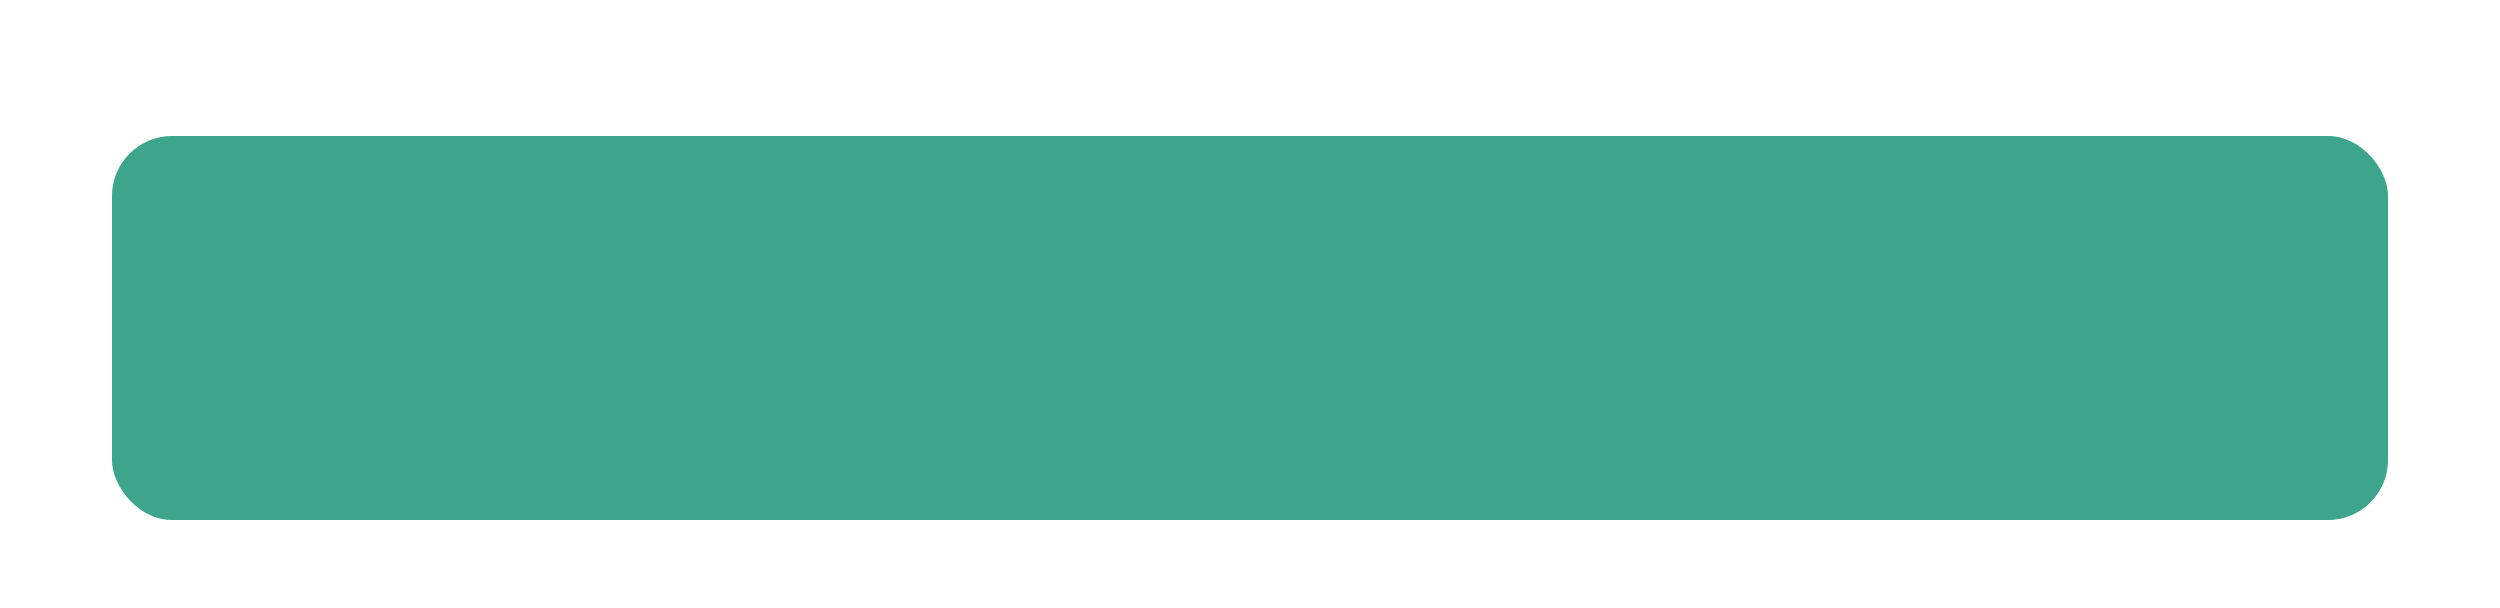<?xml version="1.0" encoding="UTF-8"?> <svg xmlns="http://www.w3.org/2000/svg" width="625" height="152" viewBox="0 0 625 152" fill="none"> <g filter="url(#filter0_dd_228_252)"> <rect x="28" y="18" width="569" height="96" rx="15" fill="#3DA58B"></rect> </g> <defs> <filter id="filter0_dd_228_252" x="0" y="0" width="625" height="152" filterUnits="userSpaceOnUse" color-interpolation-filters="sRGB"> <feFlood flood-opacity="0" result="BackgroundImageFix"></feFlood> <feColorMatrix in="SourceAlpha" type="matrix" values="0 0 0 0 0 0 0 0 0 0 0 0 0 0 0 0 0 0 127 0" result="hardAlpha"></feColorMatrix> <feMorphology radius="4" operator="erode" in="SourceAlpha" result="effect1_dropShadow_228_252"></feMorphology> <feOffset dy="10"></feOffset> <feGaussianBlur stdDeviation="16"></feGaussianBlur> <feColorMatrix type="matrix" values="0 0 0 0 0.094 0 0 0 0 0.153 0 0 0 0 0.294 0 0 0 0.3 0"></feColorMatrix> <feBlend mode="normal" in2="BackgroundImageFix" result="effect1_dropShadow_228_252"></feBlend> <feColorMatrix in="SourceAlpha" type="matrix" values="0 0 0 0 0 0 0 0 0 0 0 0 0 0 0 0 0 0 127 0" result="hardAlpha"></feColorMatrix> <feMorphology radius="6" operator="erode" in="SourceAlpha" result="effect2_dropShadow_228_252"></feMorphology> <feOffset dy="6"></feOffset> <feGaussianBlur stdDeviation="7"></feGaussianBlur> <feColorMatrix type="matrix" values="0 0 0 0 0.094 0 0 0 0 0.153 0 0 0 0 0.294 0 0 0 0.2 0"></feColorMatrix> <feBlend mode="normal" in2="effect1_dropShadow_228_252" result="effect2_dropShadow_228_252"></feBlend> <feBlend mode="normal" in="SourceGraphic" in2="effect2_dropShadow_228_252" result="shape"></feBlend> </filter> </defs> </svg> 